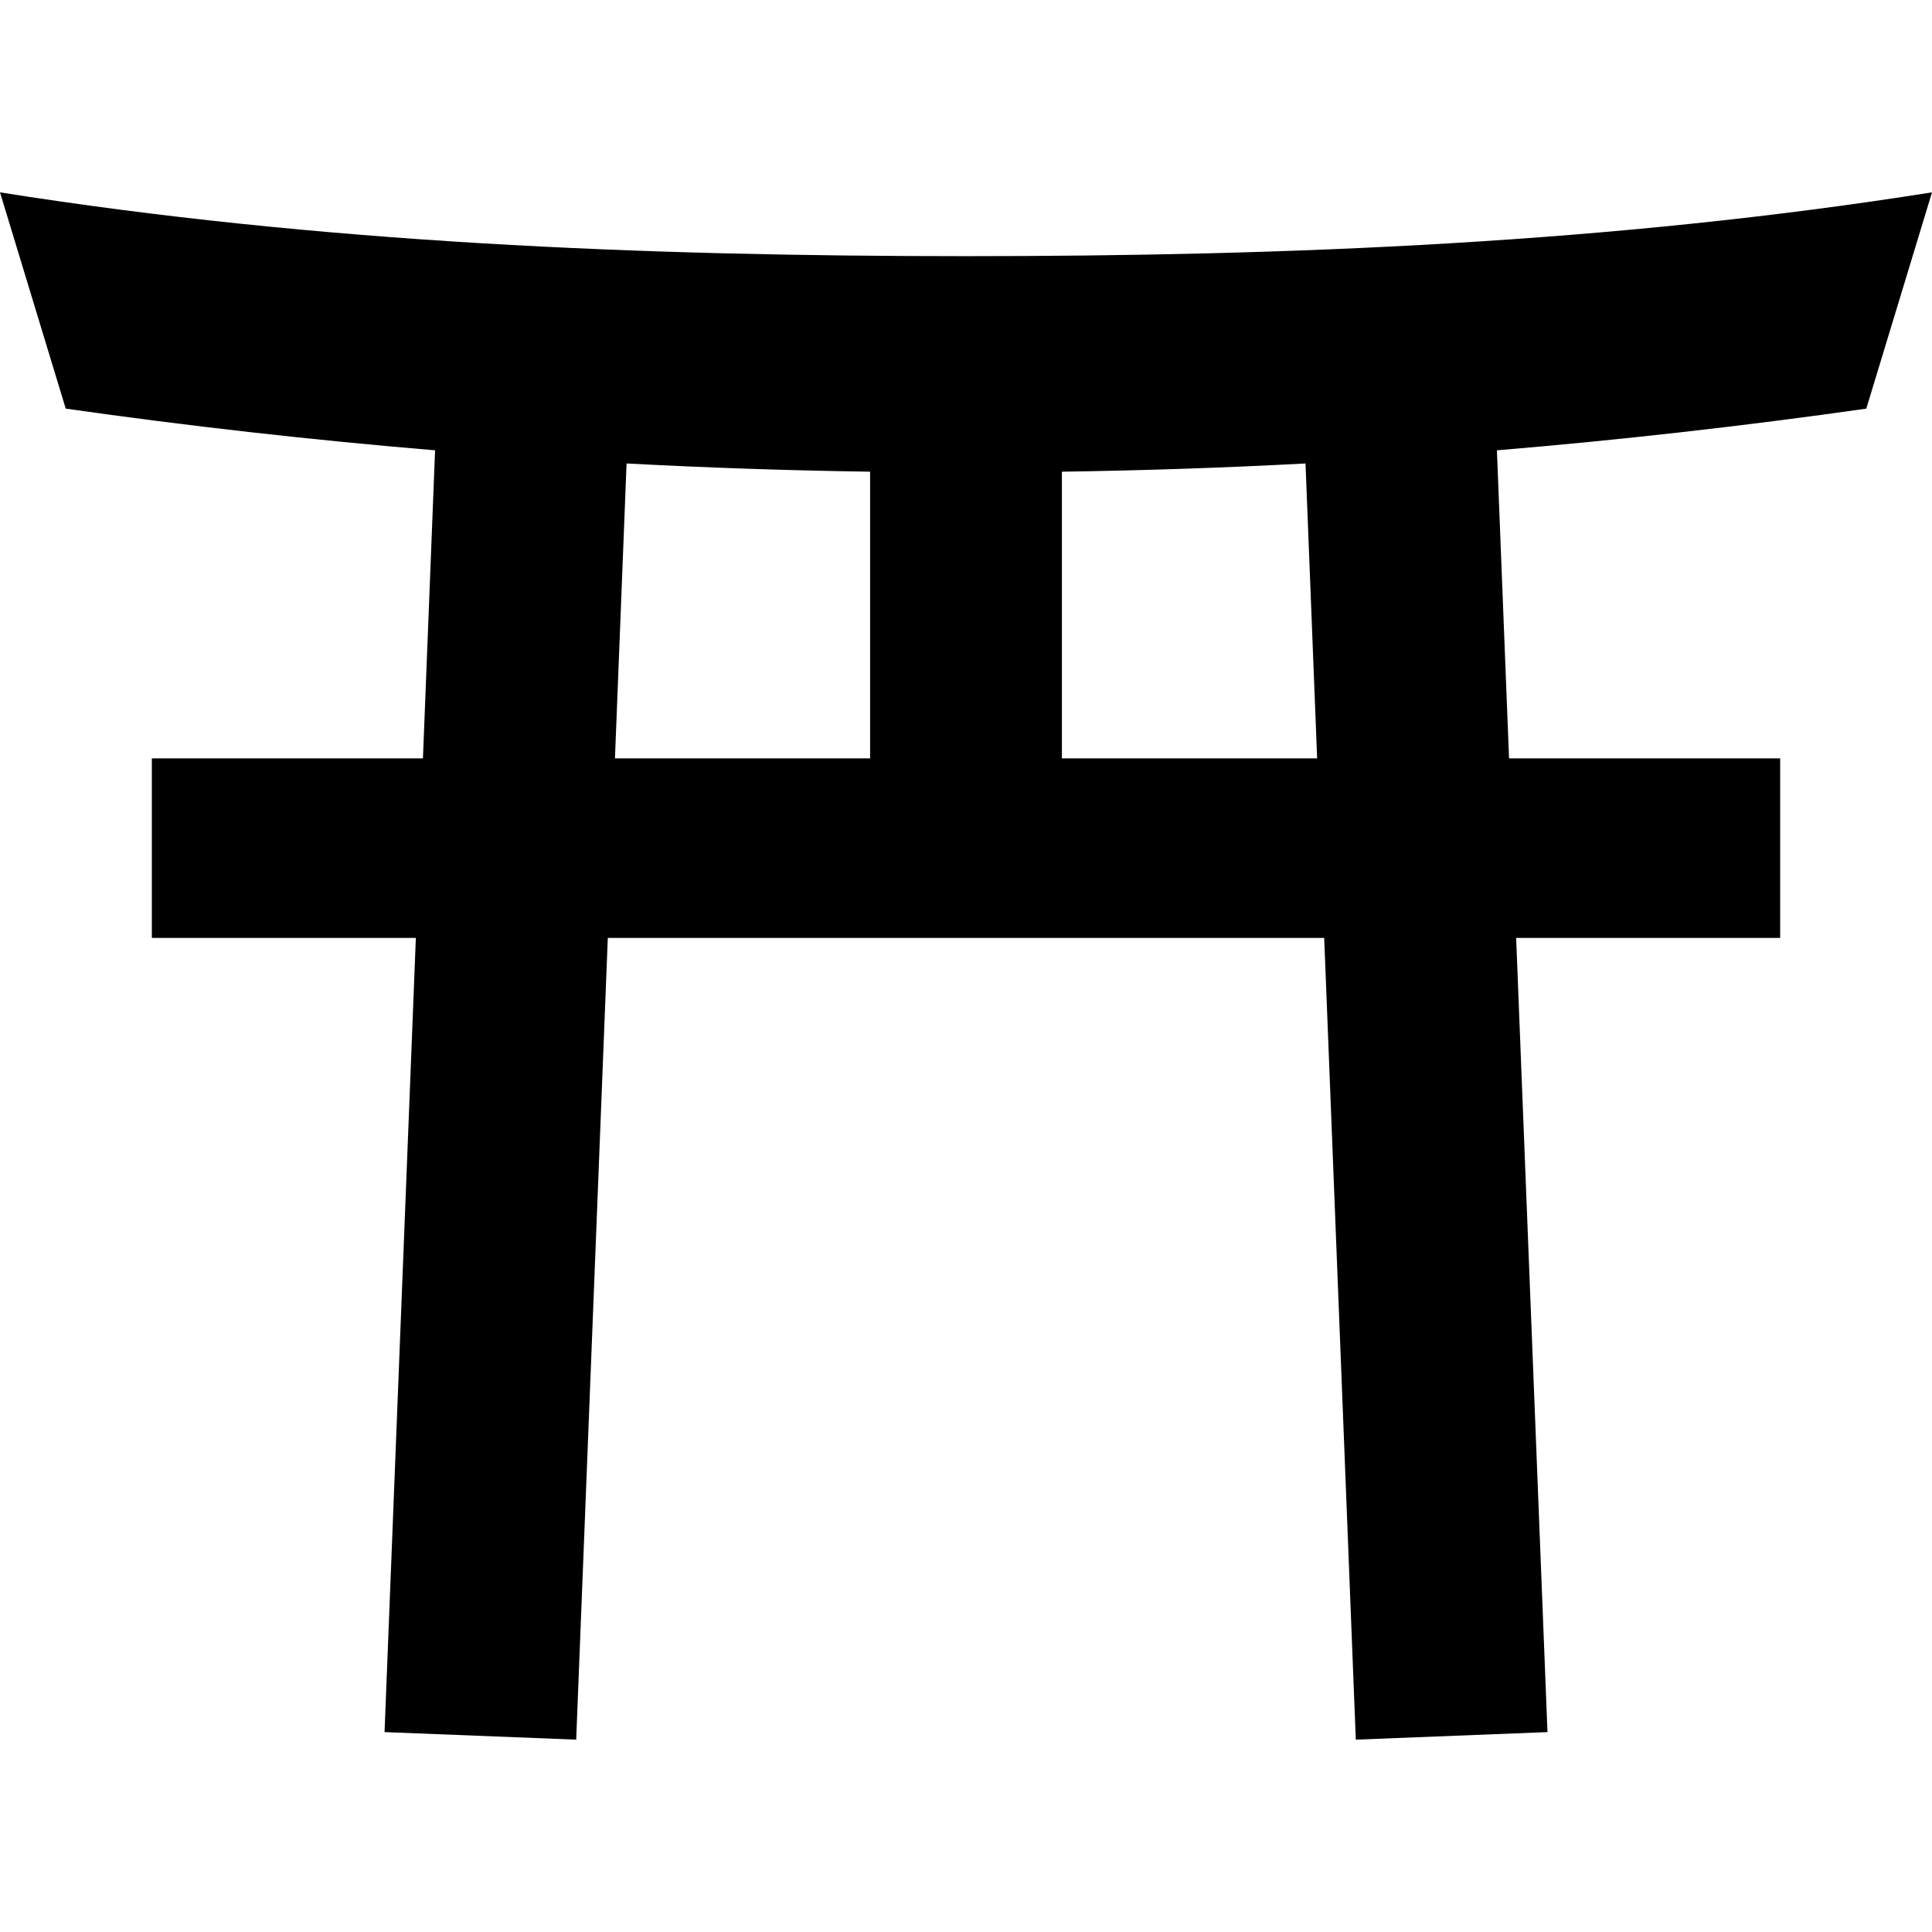 <?xml version="1.0" encoding="utf-8"?>

<!DOCTYPE svg PUBLIC "-//W3C//DTD SVG 1.1//EN" "http://www.w3.org/Graphics/SVG/1.1/DTD/svg11.dtd">
<!-- Uploaded to: SVG Repo, www.svgrepo.com, Generator: SVG Repo Mixer Tools -->
<svg height="800px" width="800px" version="1.1" id="_x32_" xmlns="http://www.w3.org/2000/svg" xmlns:xlink="http://www.w3.org/1999/xlink" 
	 viewBox="0 0 512 512"  xml:space="preserve">
<style type="text/css">
	.st0{fill:#000000;}
</style>
<g>
	<path class="st0" d="M512,50.975c-84.815,13.448-170.396,16.908-256.008,16.908c-85.596,0-171.185-3.46-255.992-16.908
		l17.42,57.317c32.545,4.632,65.18,8.312,97.88,11.047l-3.216,81.64H40.238v47.582h69.967l-8.296,210.462l50.788,2.002
		l8.377-212.464h189.851l8.377,212.464l50.796-2.002l-8.304-210.462h69.968v-47.582h-71.848l-3.215-81.64
		c32.7-2.735,65.351-6.414,97.889-11.047L512,50.975z M230.586,200.979h-67.615l3.078-78.156c21.49,1.148,43.022,1.864,64.538,2.181
		V200.979z M281.414,200.979v-75.974c21.531-0.318,43.038-1.034,64.562-2.181l3.078,78.156H281.414z"/>
</g>
</svg>